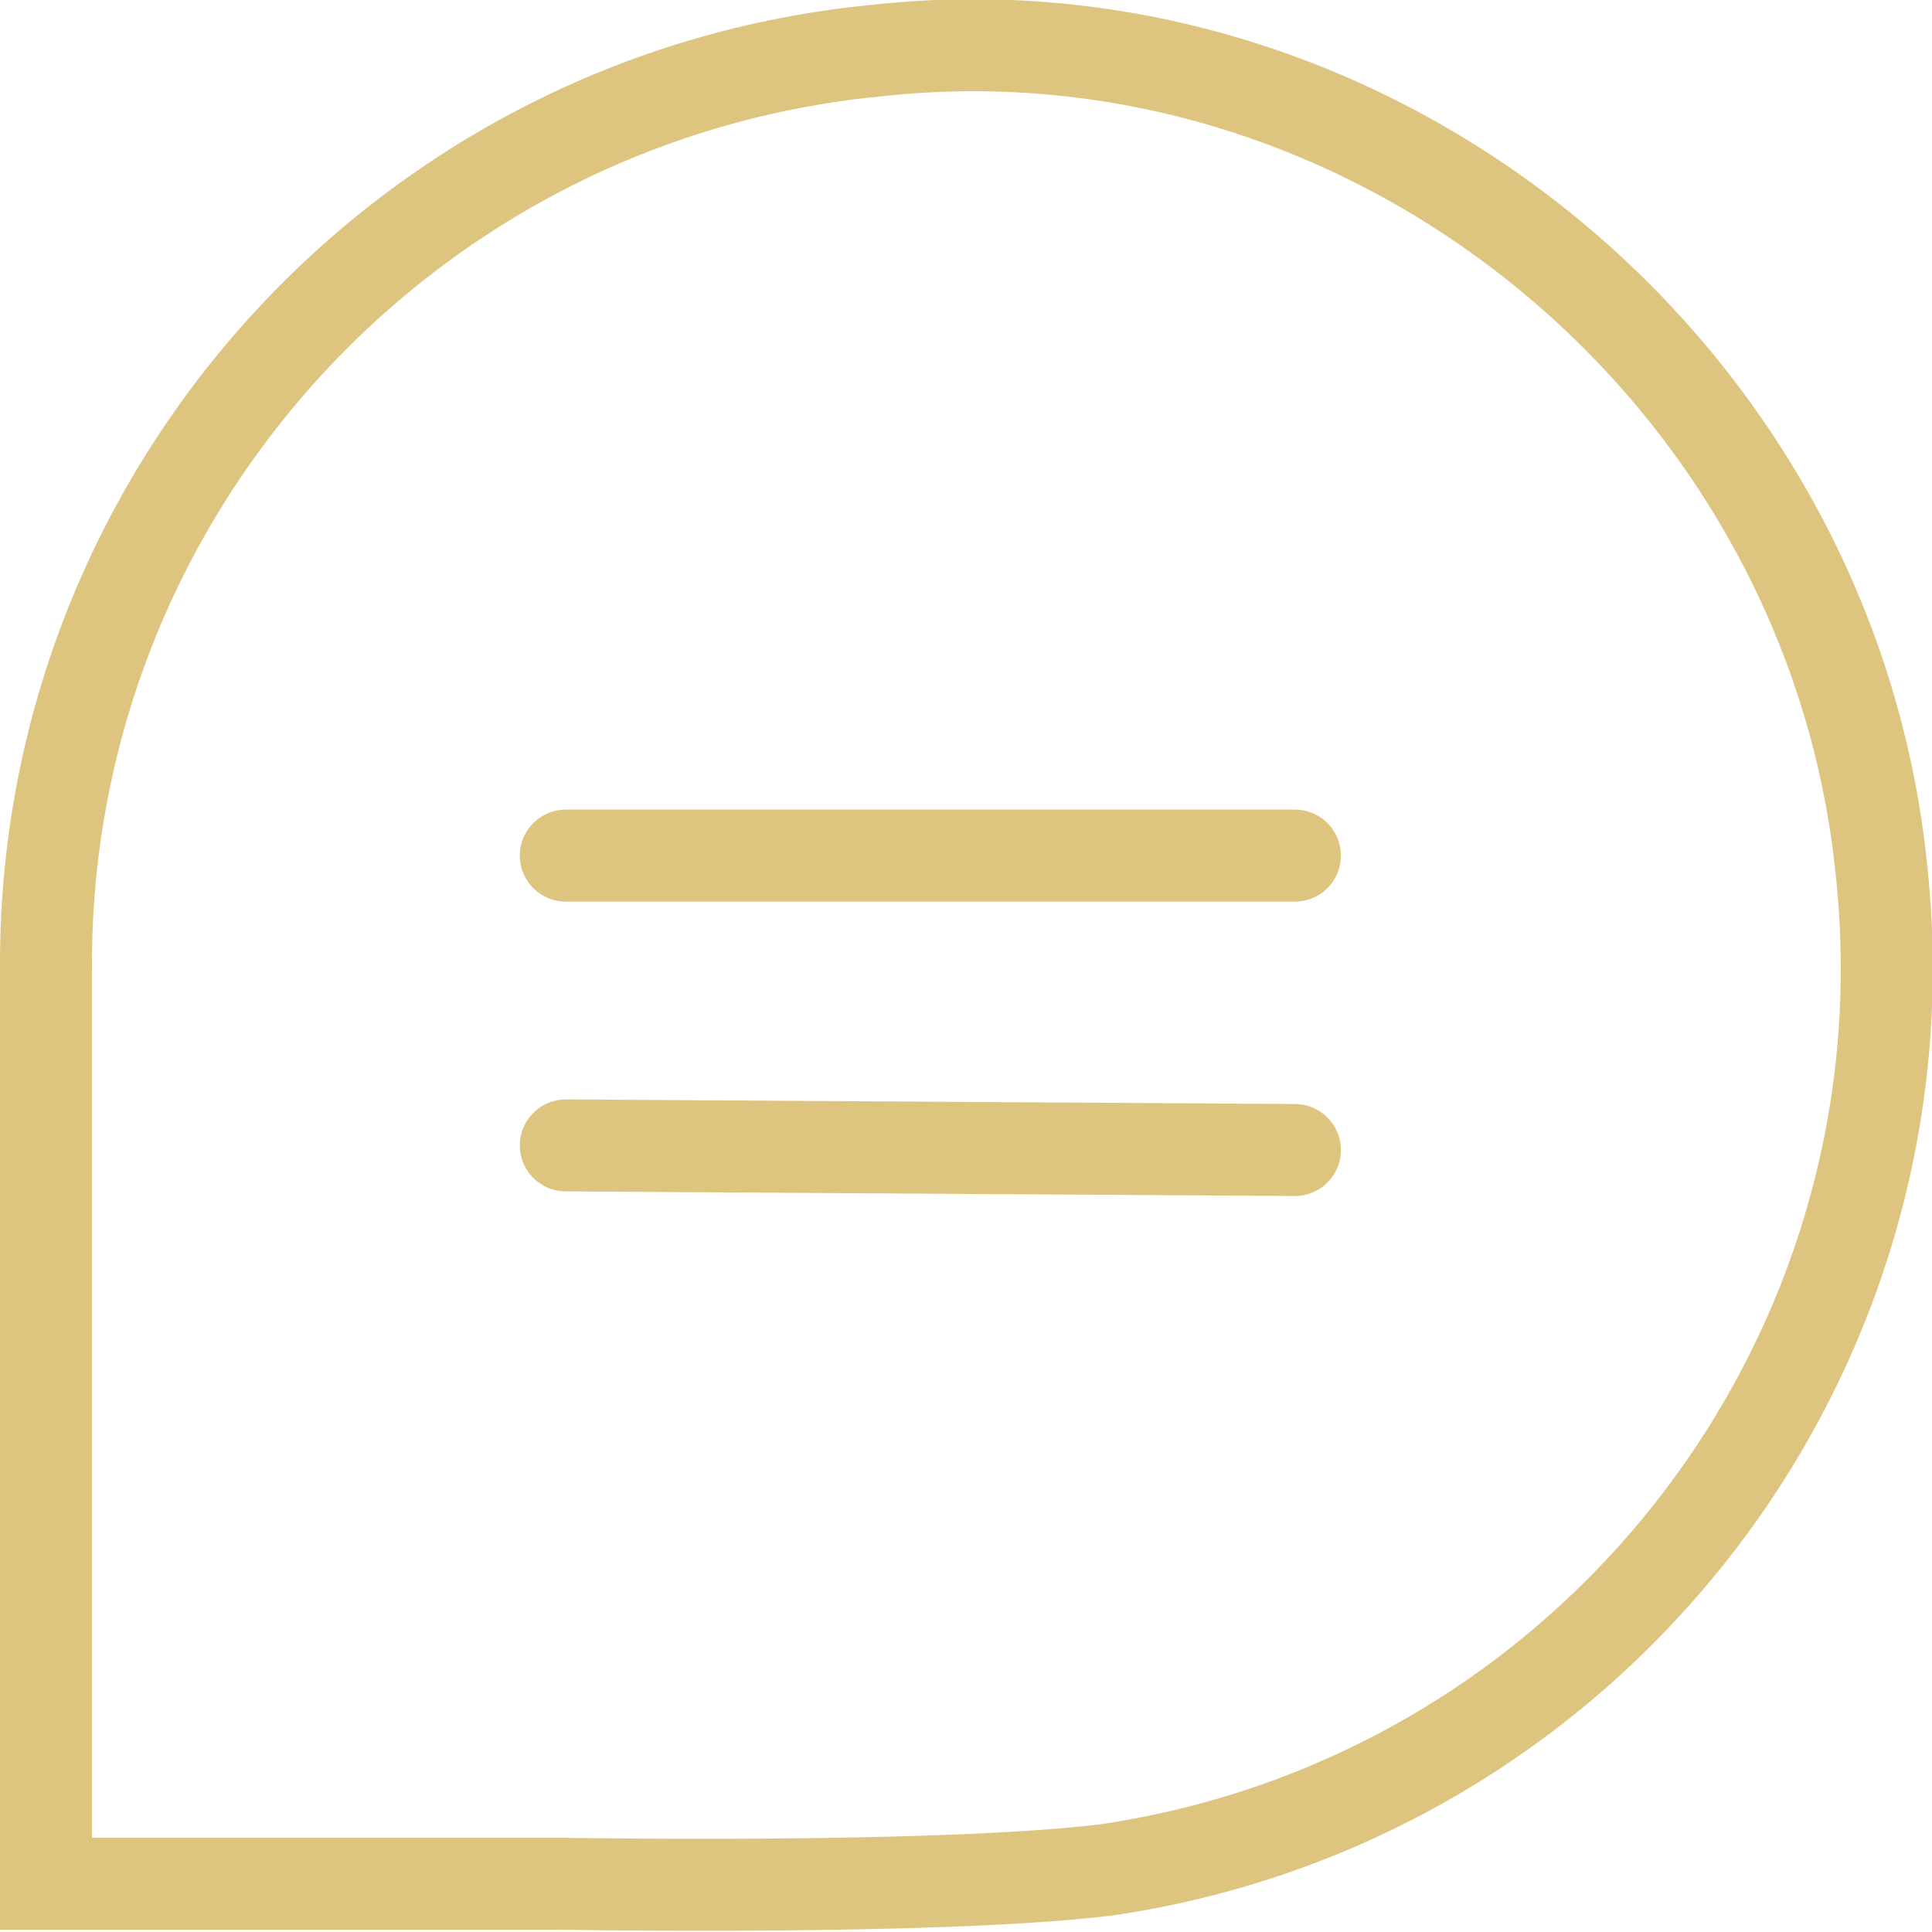 <?xml version="1.0" encoding="UTF-8"?>
<svg id="Gruppe_74" data-name="Gruppe 74" xmlns="http://www.w3.org/2000/svg" width="84" height="84" version="1.1" viewBox="0 0 84 84">
  <defs>
    <style>
      .cls-1 {
        stroke-linecap: round;
      }
      .cls-1, .cls-2 {
        fill: none;
        stroke: #dec57f;
        stroke-miterlimit: 10;
        stroke-width: 4px;
      }
    </style>
  </defs>
  <path class="cls-2" d="M24.3,81.9H2s0-28.9,0-39.6C1.8,21.6,17.5,4.2,38.1,2.2c21.7-2.4,41.5,14,43.7,35.6,2.3,21.2-12.6,40.4-33.7,43.5-7.4.9-23.8.6-23.8.6Z"/>
  <line class="cls-1" x1="24.6" y1="37.2" x2="56.3" y2="37.2"/>
  <line class="cls-1" x1="24.6" y1="49.8" x2="56.3" y2="50"/>
</svg>
